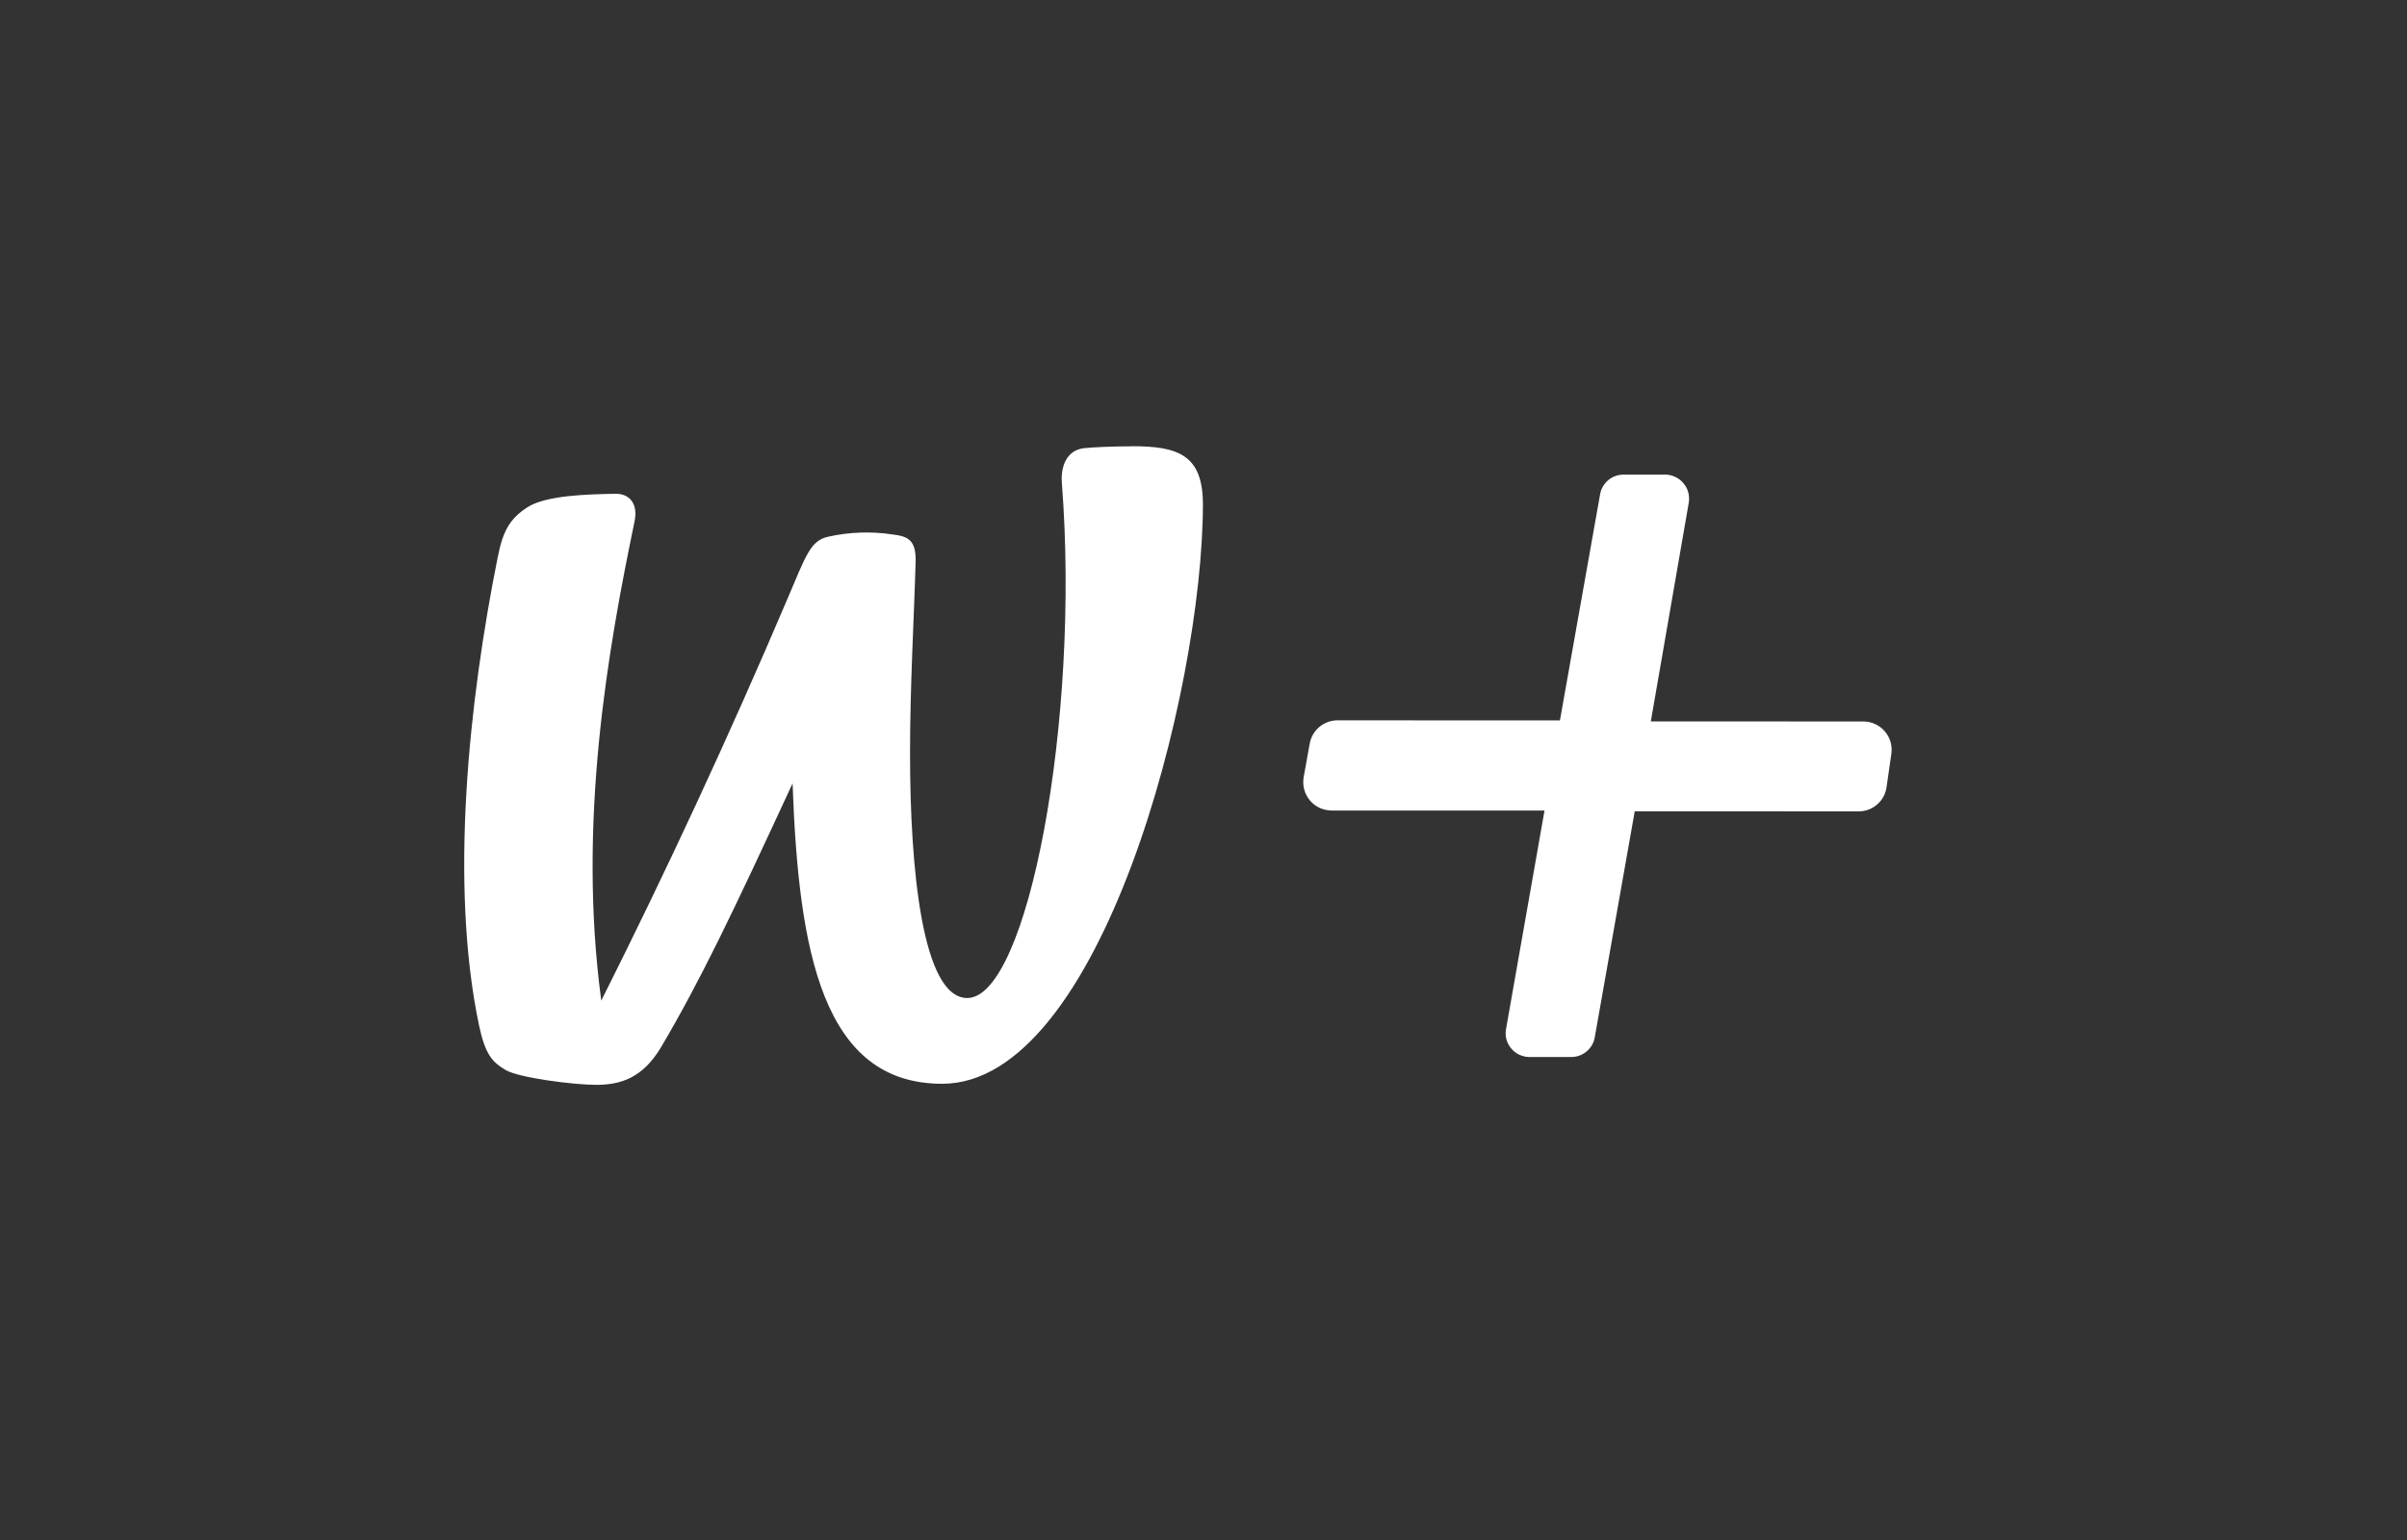 <svg width="25" height="16" viewBox="0 0 25 16" fill="none" xmlns="http://www.w3.org/2000/svg">
<rect x="0" y="0" width="25" height="16" fill="#333333" stroke="none"/>
<path d="M19.643 7.84C19.65 7.798 19.648 7.754 19.637 7.712C19.625 7.67 19.605 7.632 19.577 7.599C19.549 7.566 19.514 7.54 19.474 7.522C19.435 7.504 19.392 7.495 19.349 7.496L17.146 7.495L17.54 5.224C17.546 5.188 17.544 5.151 17.535 5.116C17.526 5.081 17.509 5.049 17.485 5.021C17.462 4.993 17.433 4.97 17.4 4.955C17.367 4.939 17.331 4.931 17.295 4.931L16.864 4.931C16.805 4.931 16.748 4.951 16.703 4.989C16.659 5.027 16.628 5.079 16.619 5.137L16.202 7.485L13.896 7.484C13.826 7.483 13.759 7.507 13.705 7.551C13.651 7.596 13.615 7.658 13.603 7.727L13.54 8.077C13.533 8.12 13.535 8.163 13.547 8.205C13.558 8.247 13.579 8.285 13.607 8.318C13.635 8.351 13.67 8.377 13.709 8.395C13.748 8.412 13.791 8.421 13.834 8.421L16.042 8.421L15.643 10.687C15.632 10.742 15.64 10.798 15.665 10.847C15.691 10.896 15.732 10.936 15.782 10.959C15.815 10.974 15.851 10.982 15.887 10.982L16.319 10.982C16.378 10.982 16.434 10.962 16.479 10.924C16.524 10.886 16.555 10.834 16.564 10.776L16.979 8.429L19.299 8.43C19.369 8.431 19.437 8.408 19.491 8.363C19.545 8.319 19.581 8.257 19.593 8.188L19.643 7.84ZM11.752 4.637C11.542 4.637 11.355 4.647 11.262 4.656C11.078 4.675 11.015 4.848 11.029 5.019C11.222 7.492 10.671 10.37 10.046 10.369C9.579 10.369 9.452 9.023 9.452 7.828C9.452 7.12 9.493 6.44 9.51 5.837C9.516 5.614 9.434 5.572 9.272 5.553C9.049 5.519 8.822 5.527 8.602 5.576C8.416 5.617 8.372 5.769 8.174 6.233C7.575 7.64 6.931 9.029 6.245 10.396C5.995 8.536 6.317 6.734 6.591 5.416C6.628 5.235 6.541 5.128 6.391 5.13C6.108 5.136 5.673 5.144 5.477 5.271C5.294 5.39 5.224 5.517 5.171 5.782C4.868 7.289 4.669 9.18 4.973 10.642C5.039 10.958 5.113 11.033 5.248 11.115C5.383 11.198 5.961 11.271 6.187 11.271C6.441 11.272 6.675 11.204 6.869 10.875C7.28 10.177 7.611 9.482 8.232 8.139C8.294 9.888 8.544 11.26 9.786 11.26C11.429 11.261 12.493 7.193 12.494 5.236C12.492 4.722 12.233 4.636 11.753 4.636L11.752 4.637Z" fill="white"/>
</svg>
